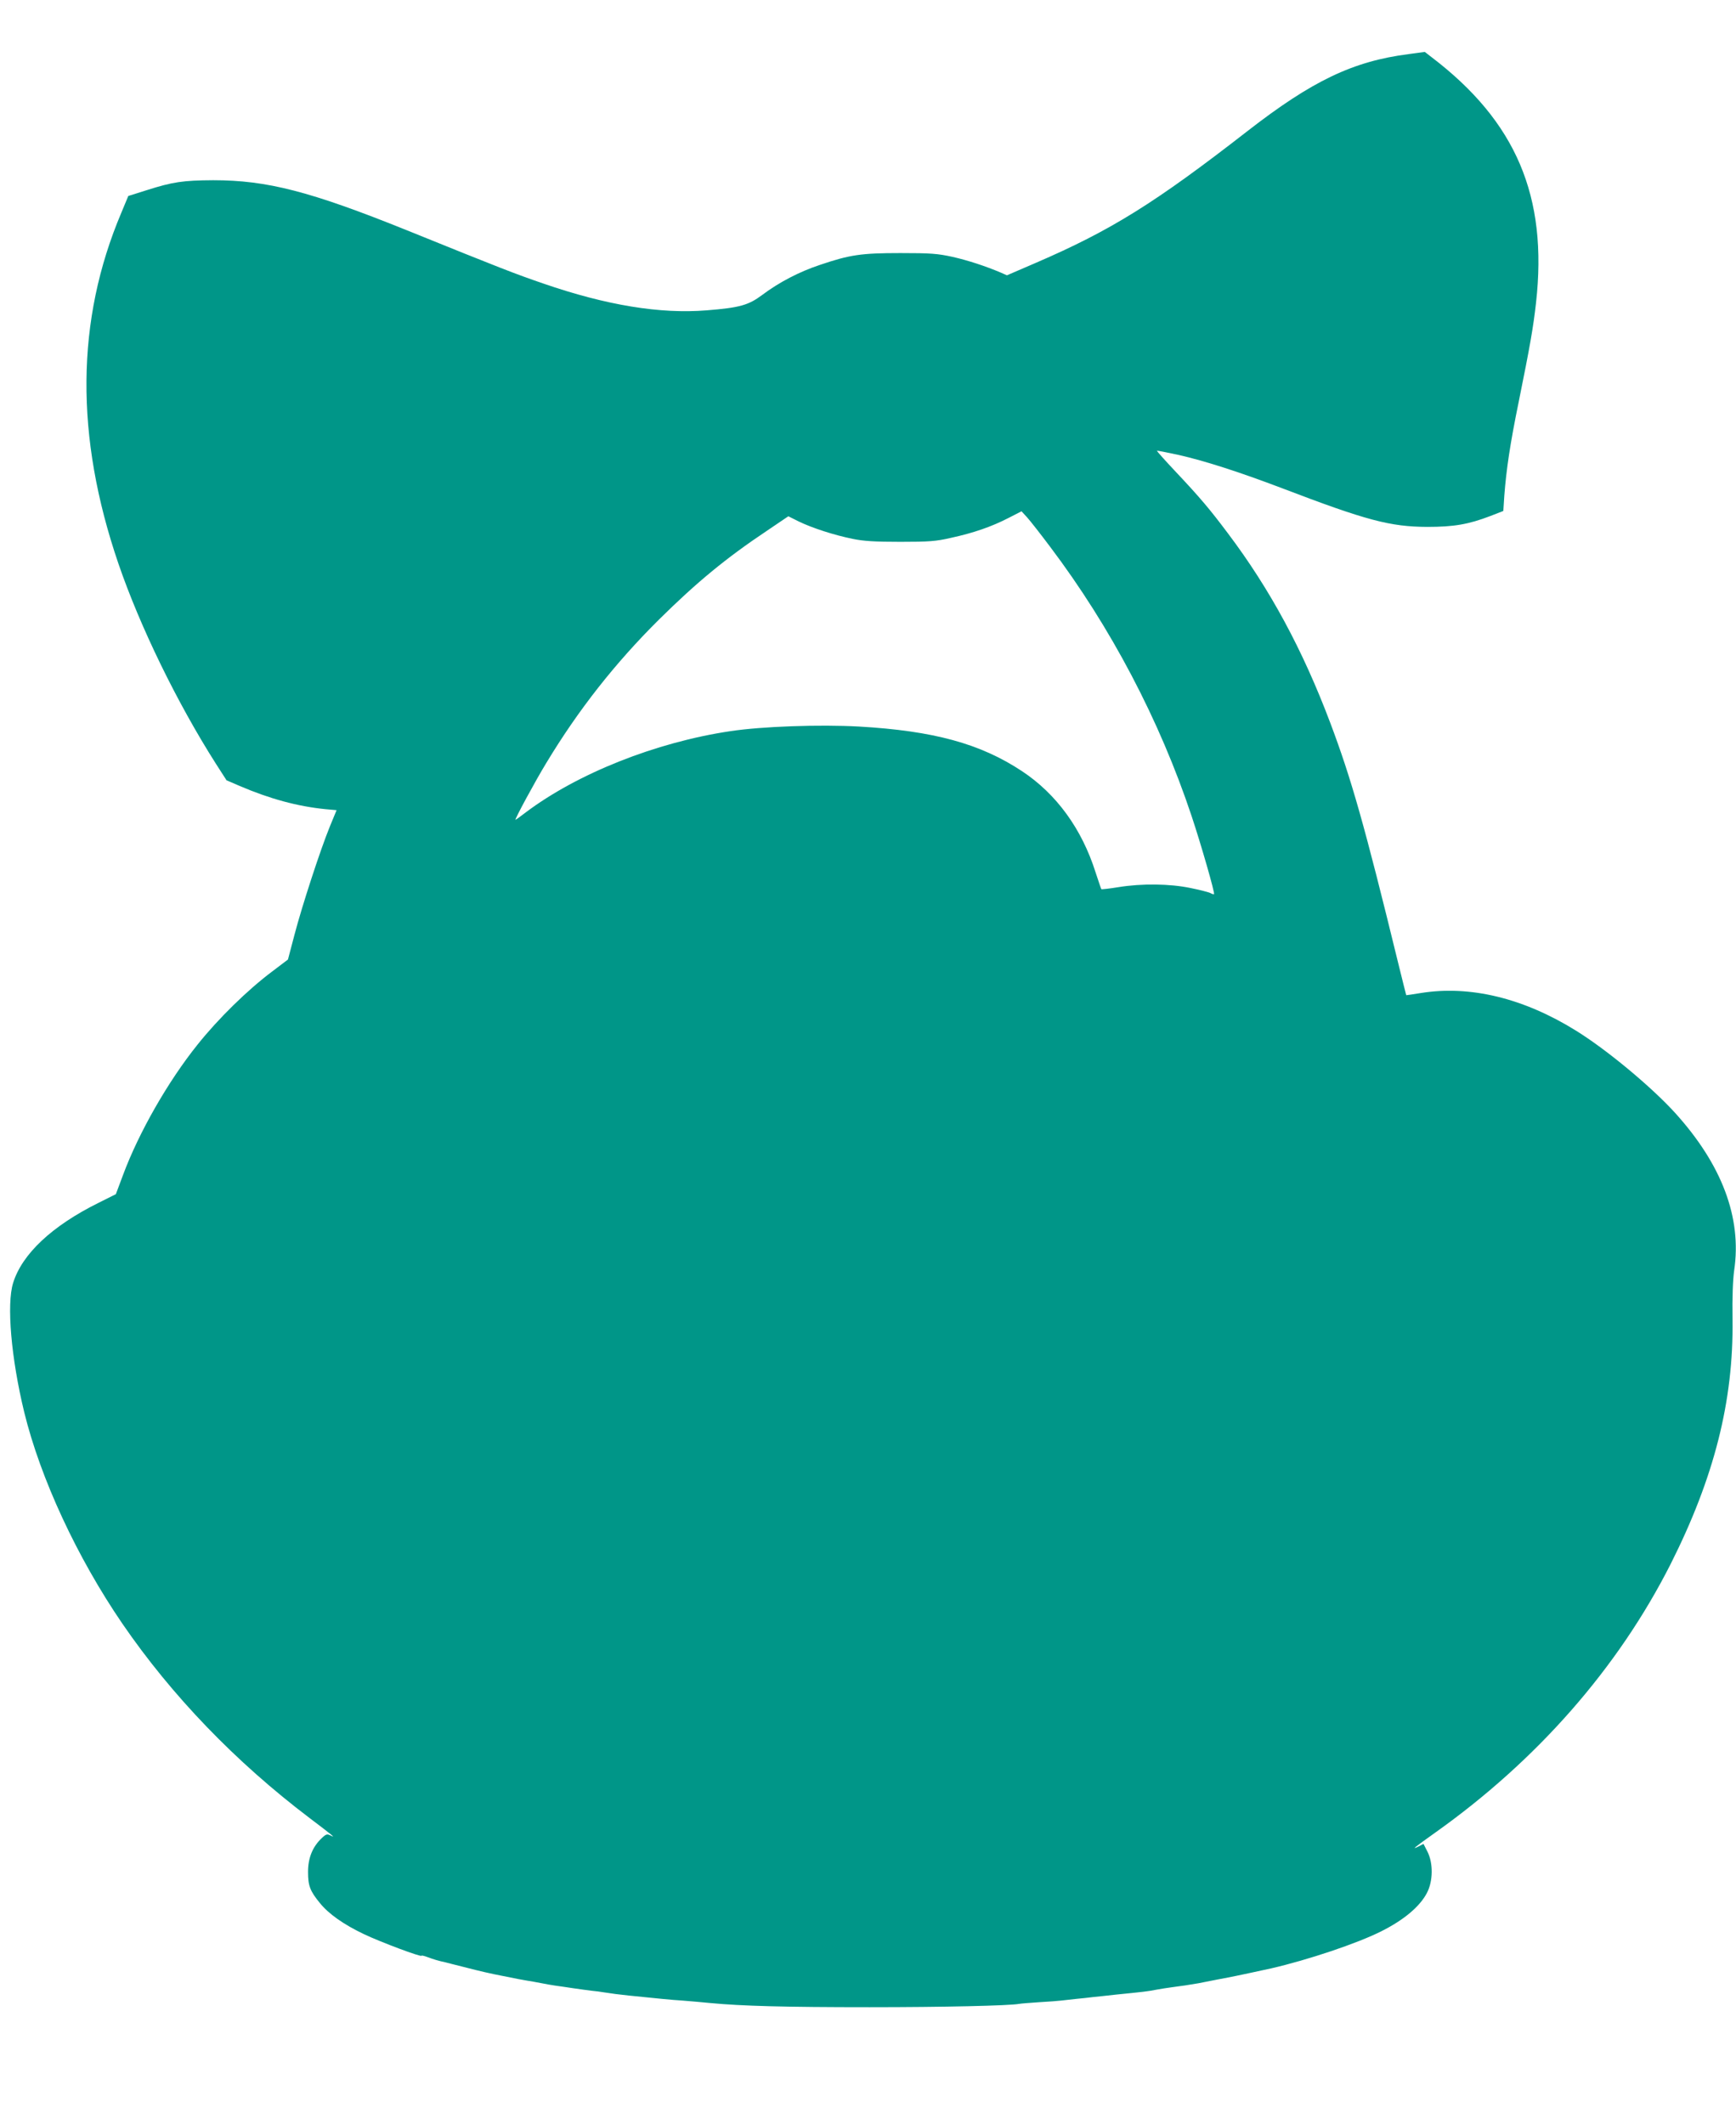 <?xml version="1.0" standalone="no"?>
<!DOCTYPE svg PUBLIC "-//W3C//DTD SVG 20010904//EN"
 "http://www.w3.org/TR/2001/REC-SVG-20010904/DTD/svg10.dtd">
<svg version="1.0" xmlns="http://www.w3.org/2000/svg"
 width="1046pt" height="1280pt" viewBox="0 0 1046 1280"
 preserveAspectRatio="xMidYMid meet">
<g transform="translate(0,1280) scale(0.1,-0.1)"
fill="#009688" stroke="none">
<path d="M8488 12474 c-336 -43 -582 -161 -973 -465 -558 -434 -822 -598
-1274 -793 l-174 -75 -36 16 c-92 39 -195 73 -291 95 -92 20 -131 23 -315 23
-236 0 -304 -10 -484 -71 -124 -41 -247 -105 -348 -181 -83 -62 -135 -77 -334
-93 -280 -23 -605 30 -987 162 -169 58 -254 91 -822 321 -581 234 -841 301
-1165 301 -182 -1 -244 -10 -401 -60 l-111 -35 -42 -101 c-274 -647 -280
-1346 -18 -2113 130 -380 354 -840 589 -1209 l63 -98 79 -34 c182 -78 348
-123 517 -140 l67 -6 -40 -97 c-57 -139 -169 -482 -214 -655 l-39 -148 -95
-72 c-148 -111 -324 -283 -450 -441 -178 -222 -354 -530 -449 -786 l-43 -115
-106 -53 c-278 -138 -459 -307 -513 -482 -40 -128 -12 -453 67 -779 98 -400
319 -876 592 -1275 297 -433 681 -832 1127 -1170 144 -109 161 -123 126 -105
-20 10 -27 8 -53 -17 -55 -52 -82 -119 -82 -203 0 -83 12 -115 71 -187 53 -66
144 -130 266 -188 103 -49 347 -140 347 -130 0 3 17 -1 38 -9 32 -12 64 -22
107 -31 6 -2 55 -14 110 -28 96 -25 172 -42 225 -52 20 -4 76 -15 100 -20 3
-1 25 -4 50 -9 25 -4 65 -11 90 -16 25 -5 63 -12 85 -15 22 -3 72 -10 110 -16
39 -6 88 -12 110 -15 22 -2 54 -6 70 -9 50 -8 97 -14 155 -20 178 -18 253 -26
320 -30 41 -3 118 -10 170 -15 190 -18 445 -25 960 -25 444 0 840 9 901 20 8
2 62 6 120 10 57 3 118 8 134 10 17 2 57 6 90 10 33 3 79 8 101 11 23 2 86 9
140 15 170 17 188 19 239 29 28 5 70 12 95 15 25 4 61 8 80 11 19 3 55 9 80
13 83 17 155 30 180 35 29 5 210 44 260 55 225 52 519 151 662 223 136 68 233
149 276 232 37 71 38 179 3 248 l-24 47 -31 -16 c-44 -22 -26 -7 99 82 616
437 1104 994 1421 1620 262 520 380 983 373 1475 -2 133 2 237 10 295 47 317
-74 638 -357 950 -143 157 -411 380 -597 495 -316 196 -638 274 -935 226 -47
-8 -86 -13 -87 -13 -1 1 -22 88 -48 192 -203 832 -283 1113 -410 1450 -166
440 -363 805 -617 1142 -108 144 -167 214 -310 366 -66 70 -119 129 -117 131
2 1 60 -10 129 -25 162 -37 364 -102 625 -201 510 -195 652 -232 875 -233 160
0 248 15 381 66 l77 30 6 92 c12 158 35 314 87 567 69 341 87 445 104 595 72
641 -120 1093 -630 1481 l-40 31 -97 -13z m-2162 -2967 c367 -486 661 -1046
854 -1625 58 -174 141 -464 135 -470 -2 -2 -12 1 -23 7 -10 5 -64 19 -119 30
-124 26 -294 28 -435 5 -55 -9 -101 -14 -102 -12 -2 2 -17 48 -35 102 -83 262
-236 472 -443 609 -251 166 -532 243 -983 269 -237 13 -583 1 -775 -28 -449
-67 -921 -255 -1233 -490 -31 -24 -59 -44 -61 -44 -7 0 120 235 186 343 193
320 415 602 679 864 228 225 402 369 652 536 l127 86 62 -31 c82 -40 216 -83
325 -105 67 -14 136 -18 288 -18 173 0 214 3 305 24 134 29 244 67 345 119
l80 41 34 -37 c18 -20 80 -99 137 -175z"/>
</g>
</svg>
